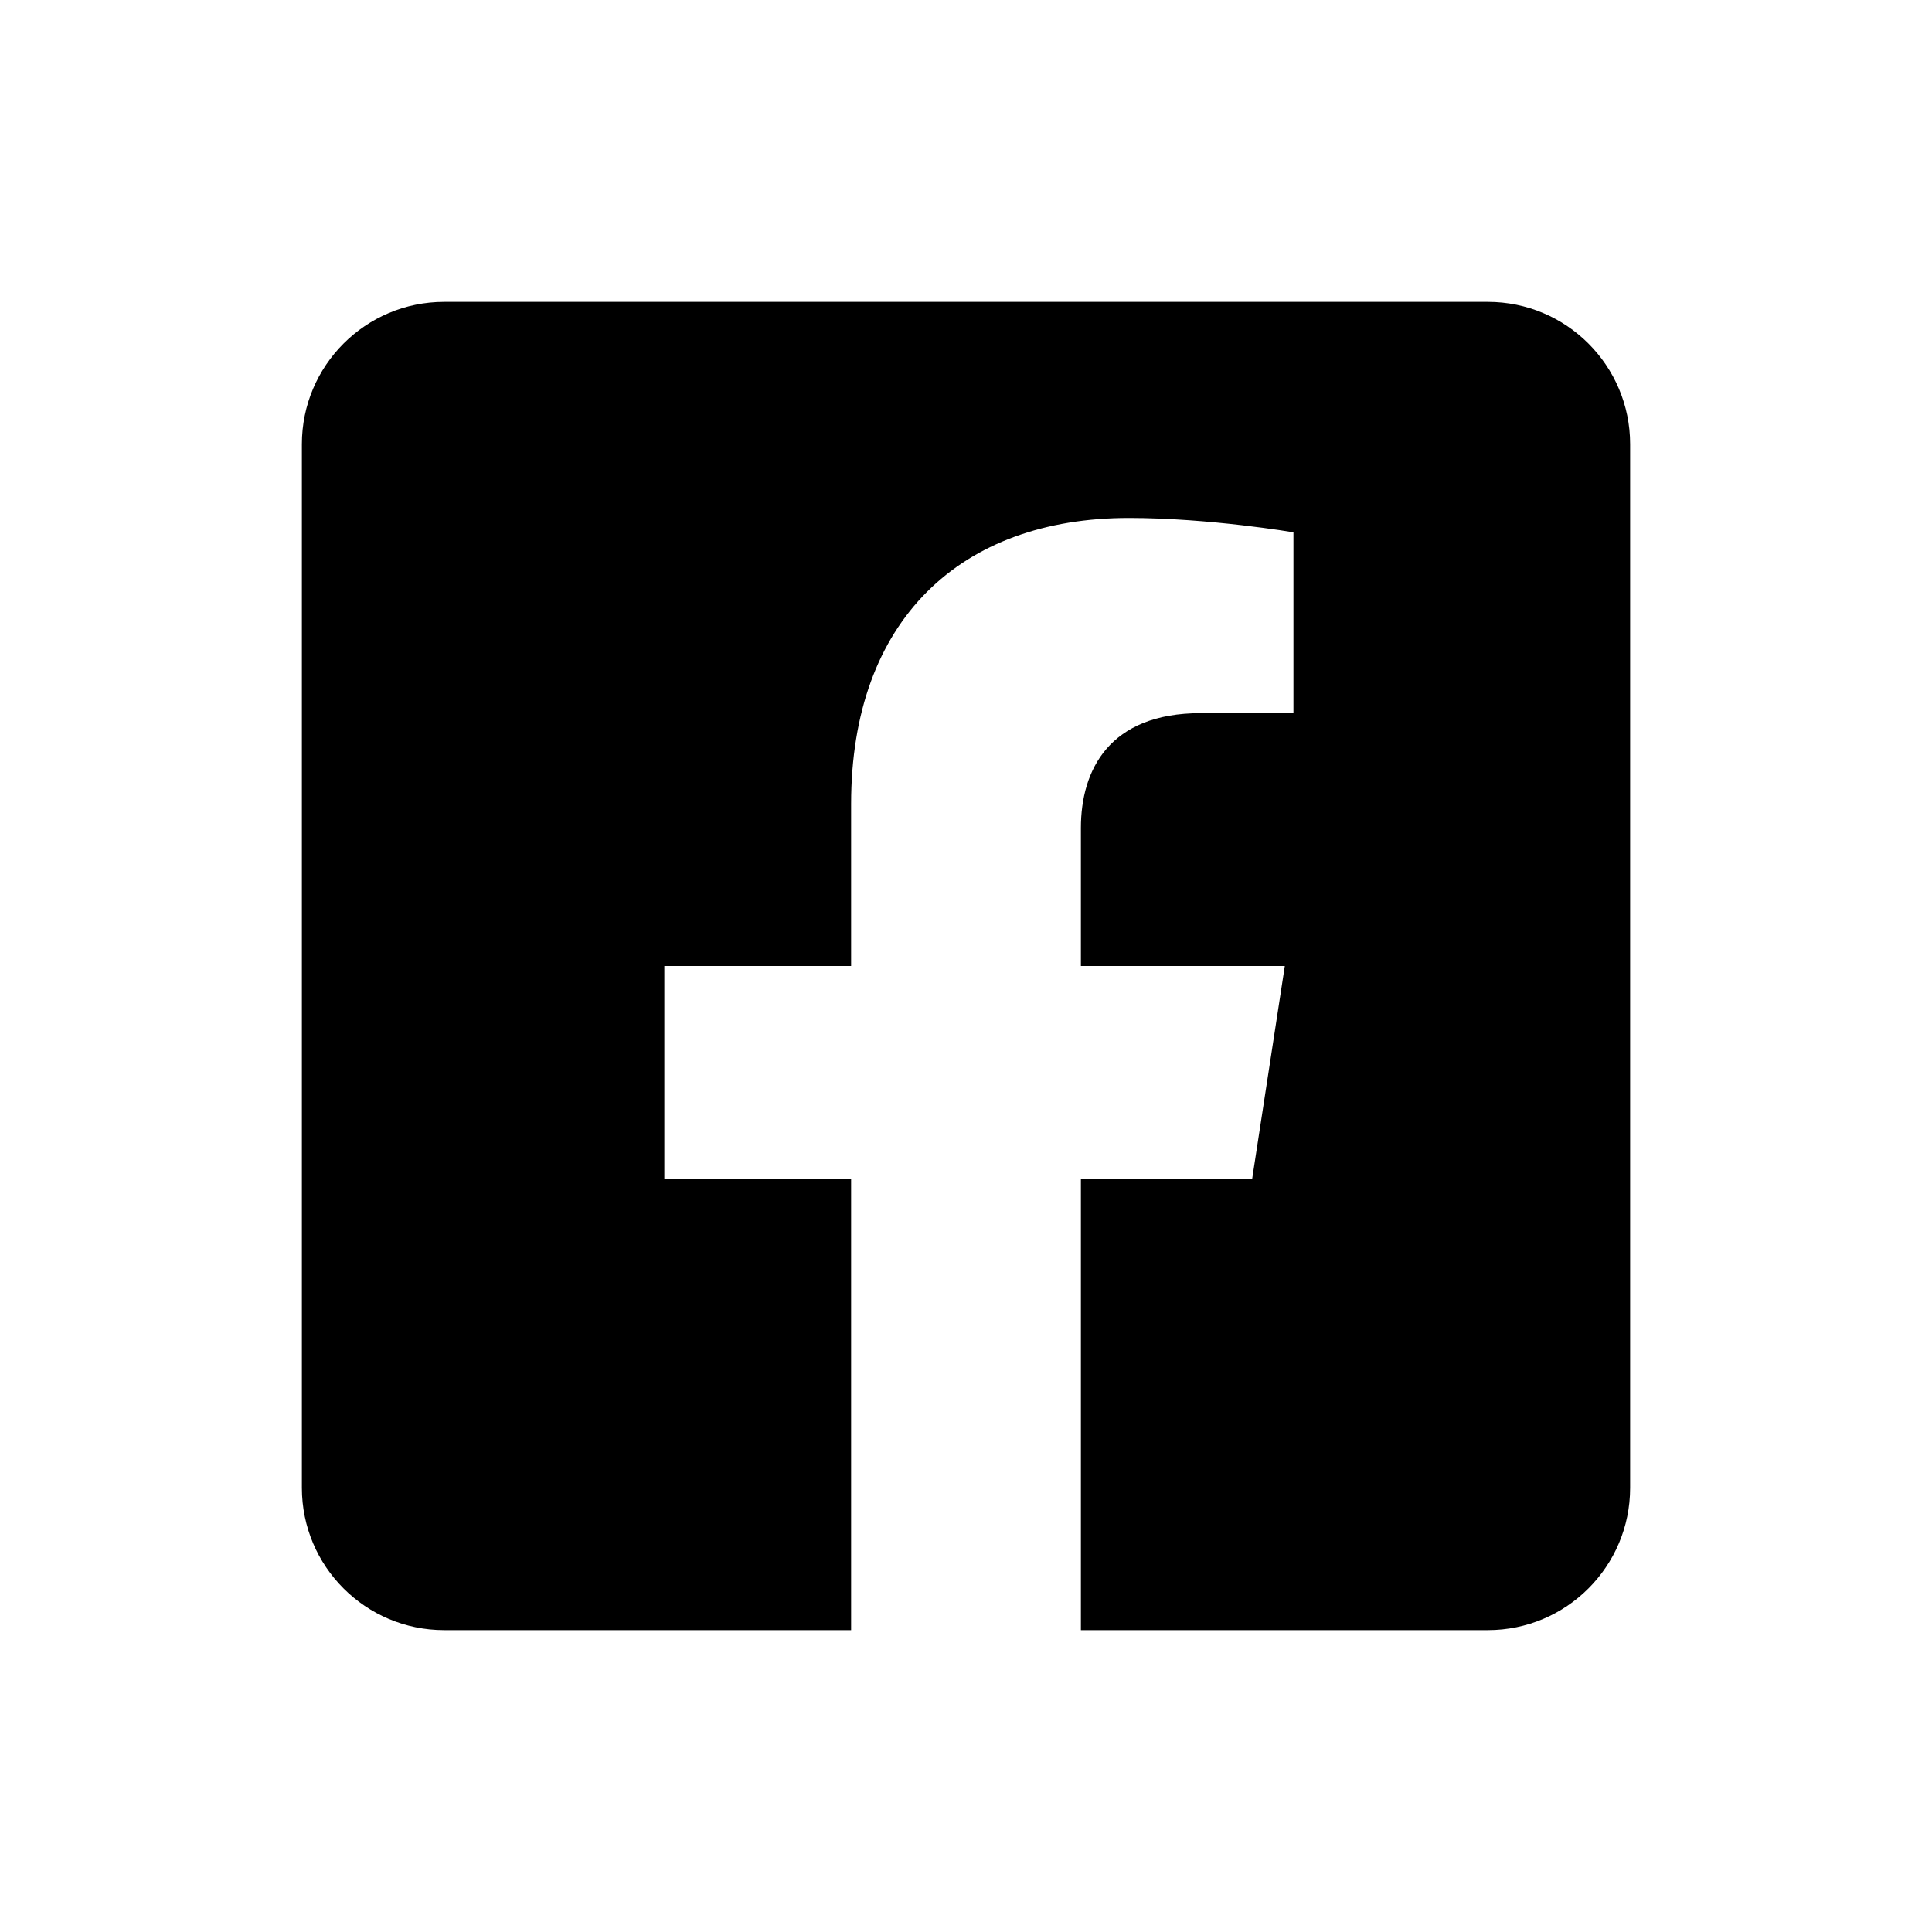 <svg xmlns="http://www.w3.org/2000/svg" width="64" height="64" viewBox="0 0 64 64">
  <path d="M49.286,10 L14.714,10 C12.111,10 10,12.111 10,14.714 L10,49.286 C10,51.889 12.111,54 14.714,54 L28.194,54 L28.194,39.041 L22.007,39.041 L22.007,32 L28.194,32 L28.194,26.634 C28.194,20.53 31.828,17.158 37.394,17.158 C40.059,17.158 42.847,17.633 42.847,17.633 L42.847,23.624 L39.776,23.624 C36.75,23.624 35.806,25.502 35.806,27.428 L35.806,32 L42.561,32 L41.481,39.041 L35.806,39.041 L35.806,54 L49.286,54 C51.889,54 54,51.889 54,49.286 L54,14.714 C54,12.111 51.889,10 49.286,10 L49.286,10 Z"/>
</svg>
